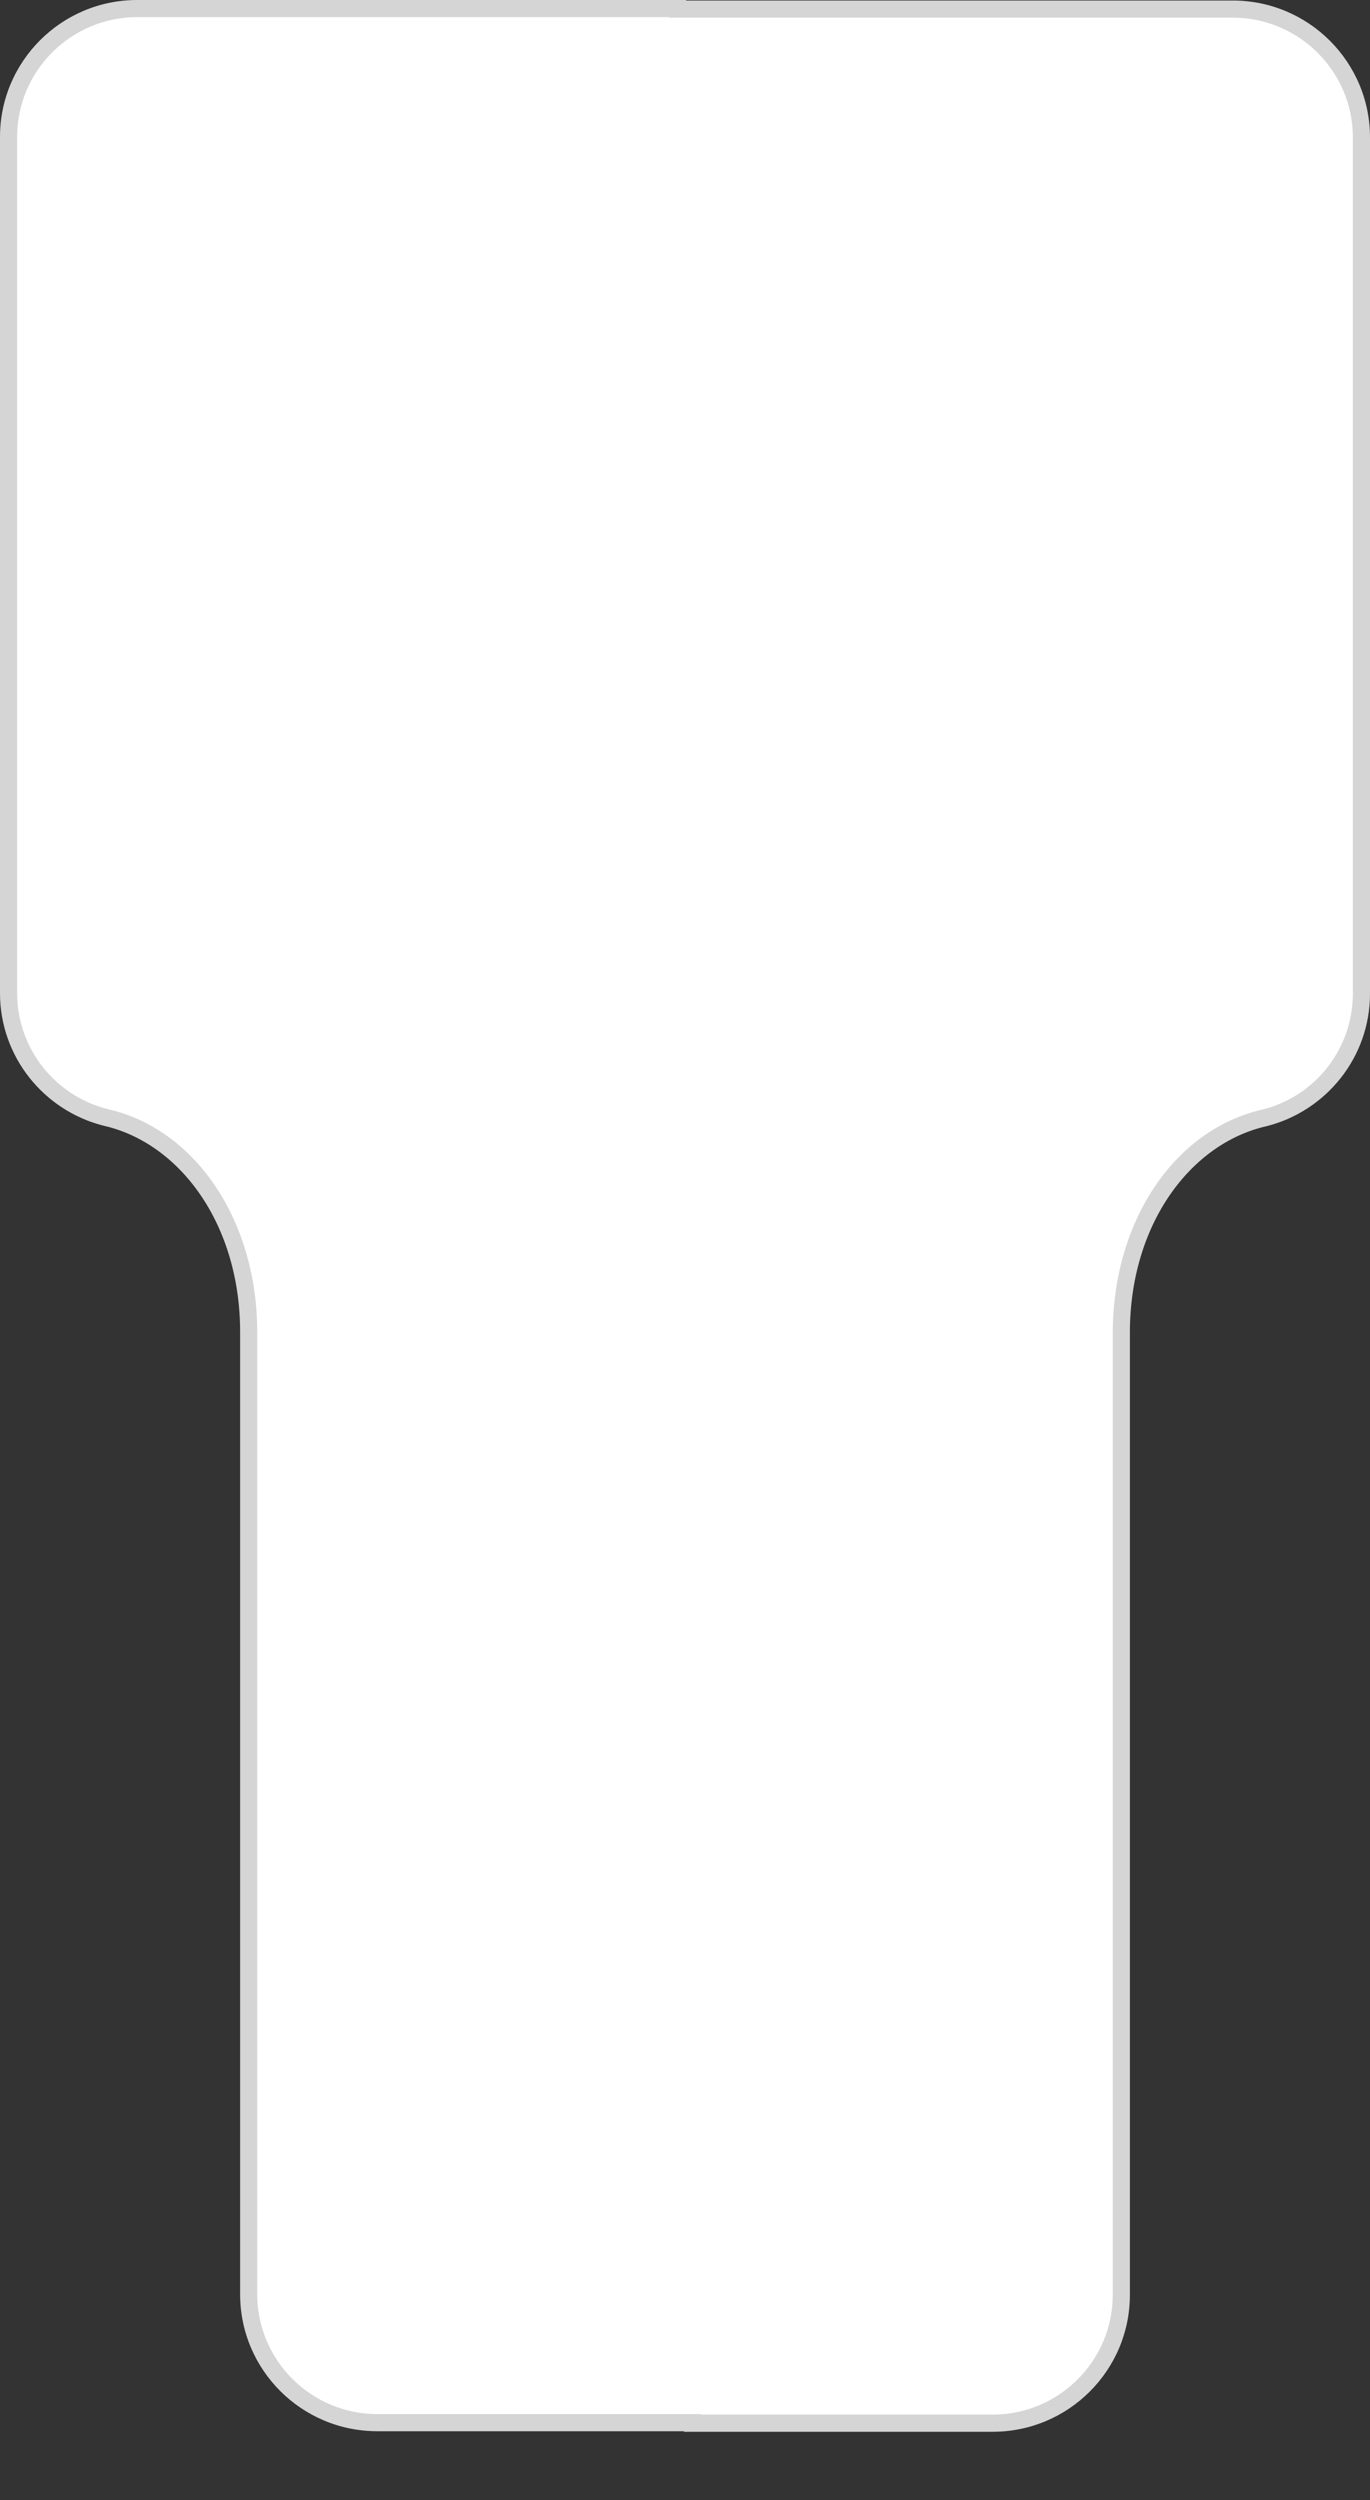 <?xml version="1.0" encoding="utf-8"?>
<!-- Generator: Adobe Illustrator 17.0.0, SVG Export Plug-In . SVG Version: 6.00 Build 0)  -->
<!DOCTYPE svg PUBLIC "-//W3C//DTD SVG 1.1//EN" "http://www.w3.org/Graphics/SVG/1.1/DTD/svg11.dtd">
<svg width="100%" height="100%" viewBox="0 0 80 146" preserveAspectRatio="none"
	version="1.1" id="图层_1" xmlns="http://www.w3.org/2000/svg" xmlns:xlink="http://www.w3.org/1999/xlink"  enable-background="new 0 0 80 146" xml:space="preserve">
<rect x="0" y="0" width="80" height="146" fill="#333333" stroke="none"/>
<g>
	<path fill="#FFFFFF" d="M40.437,141.5l-0.5-0.031H22.035c-4.143,0-7.513-3.363-7.513-7.498L14.52,77.694
		c-0.042-6.25-3.475-11.349-8.375-12.452C2.826,64.399,0.5,61.415,0.5,57.987V7.998C0.5,3.864,3.87,0.5,8.013,0.5h31.55l0.5,0.031
		h31.924c4.143,0,7.513,3.364,7.513,7.498v49.989c0,3.428-2.327,6.412-5.658,7.258c-4.919,1.107-8.363,6.264-8.363,12.537v56.188
		c0,4.135-3.37,7.498-7.513,7.498H40.437z"/>
	<path fill="#D5D5D5" d="M39.063,1v0.031h1h31.925C75.854,1.031,79,4.171,79,8.029v49.989c0,3.199-2.172,5.984-5.255,6.767
		c-5.081,1.144-8.653,6.352-8.763,12.752l-0.004,0.006v0.304v56.154c0,3.859-3.146,6.998-7.013,6.998H40.937v-0.031h-1H22.034
		c-3.867,0-7.013-3.139-7.013-6.998V77.816l0-0.006l0,0v-0.027c0-0.054,0-0.109-0.001-0.163l0-0.104l-0.001-0.001
		c-0.098-6.386-3.674-11.612-8.739-12.752C3.172,63.971,1,61.186,1,57.987V7.998C1,4.139,4.146,1,8.013,1H39.063 M40.063,0H8.013
		C3.587,0,0,3.581,0,7.998v49.989c0,3.735,2.568,6.862,6.035,7.743c4.469,1.006,7.987,5.757,7.987,12.052
		c0,0.011-0.001,0.021-0.001,0.032l0.001,0.002v56.154c0,4.417,3.587,7.998,8.013,7.998h17.903V142h18.028
		c4.425,0,8.013-3.581,8.013-7.998V77.847l0.001-0.002c0-0.011-0.001-0.021-0.001-0.032c0-6.295,3.518-11.046,7.987-12.052
		C77.432,64.881,80,61.753,80,58.018V8.029c0-4.417-3.587-7.998-8.013-7.998H40.063V0L40.063,0z"/>
</g>
</svg>
